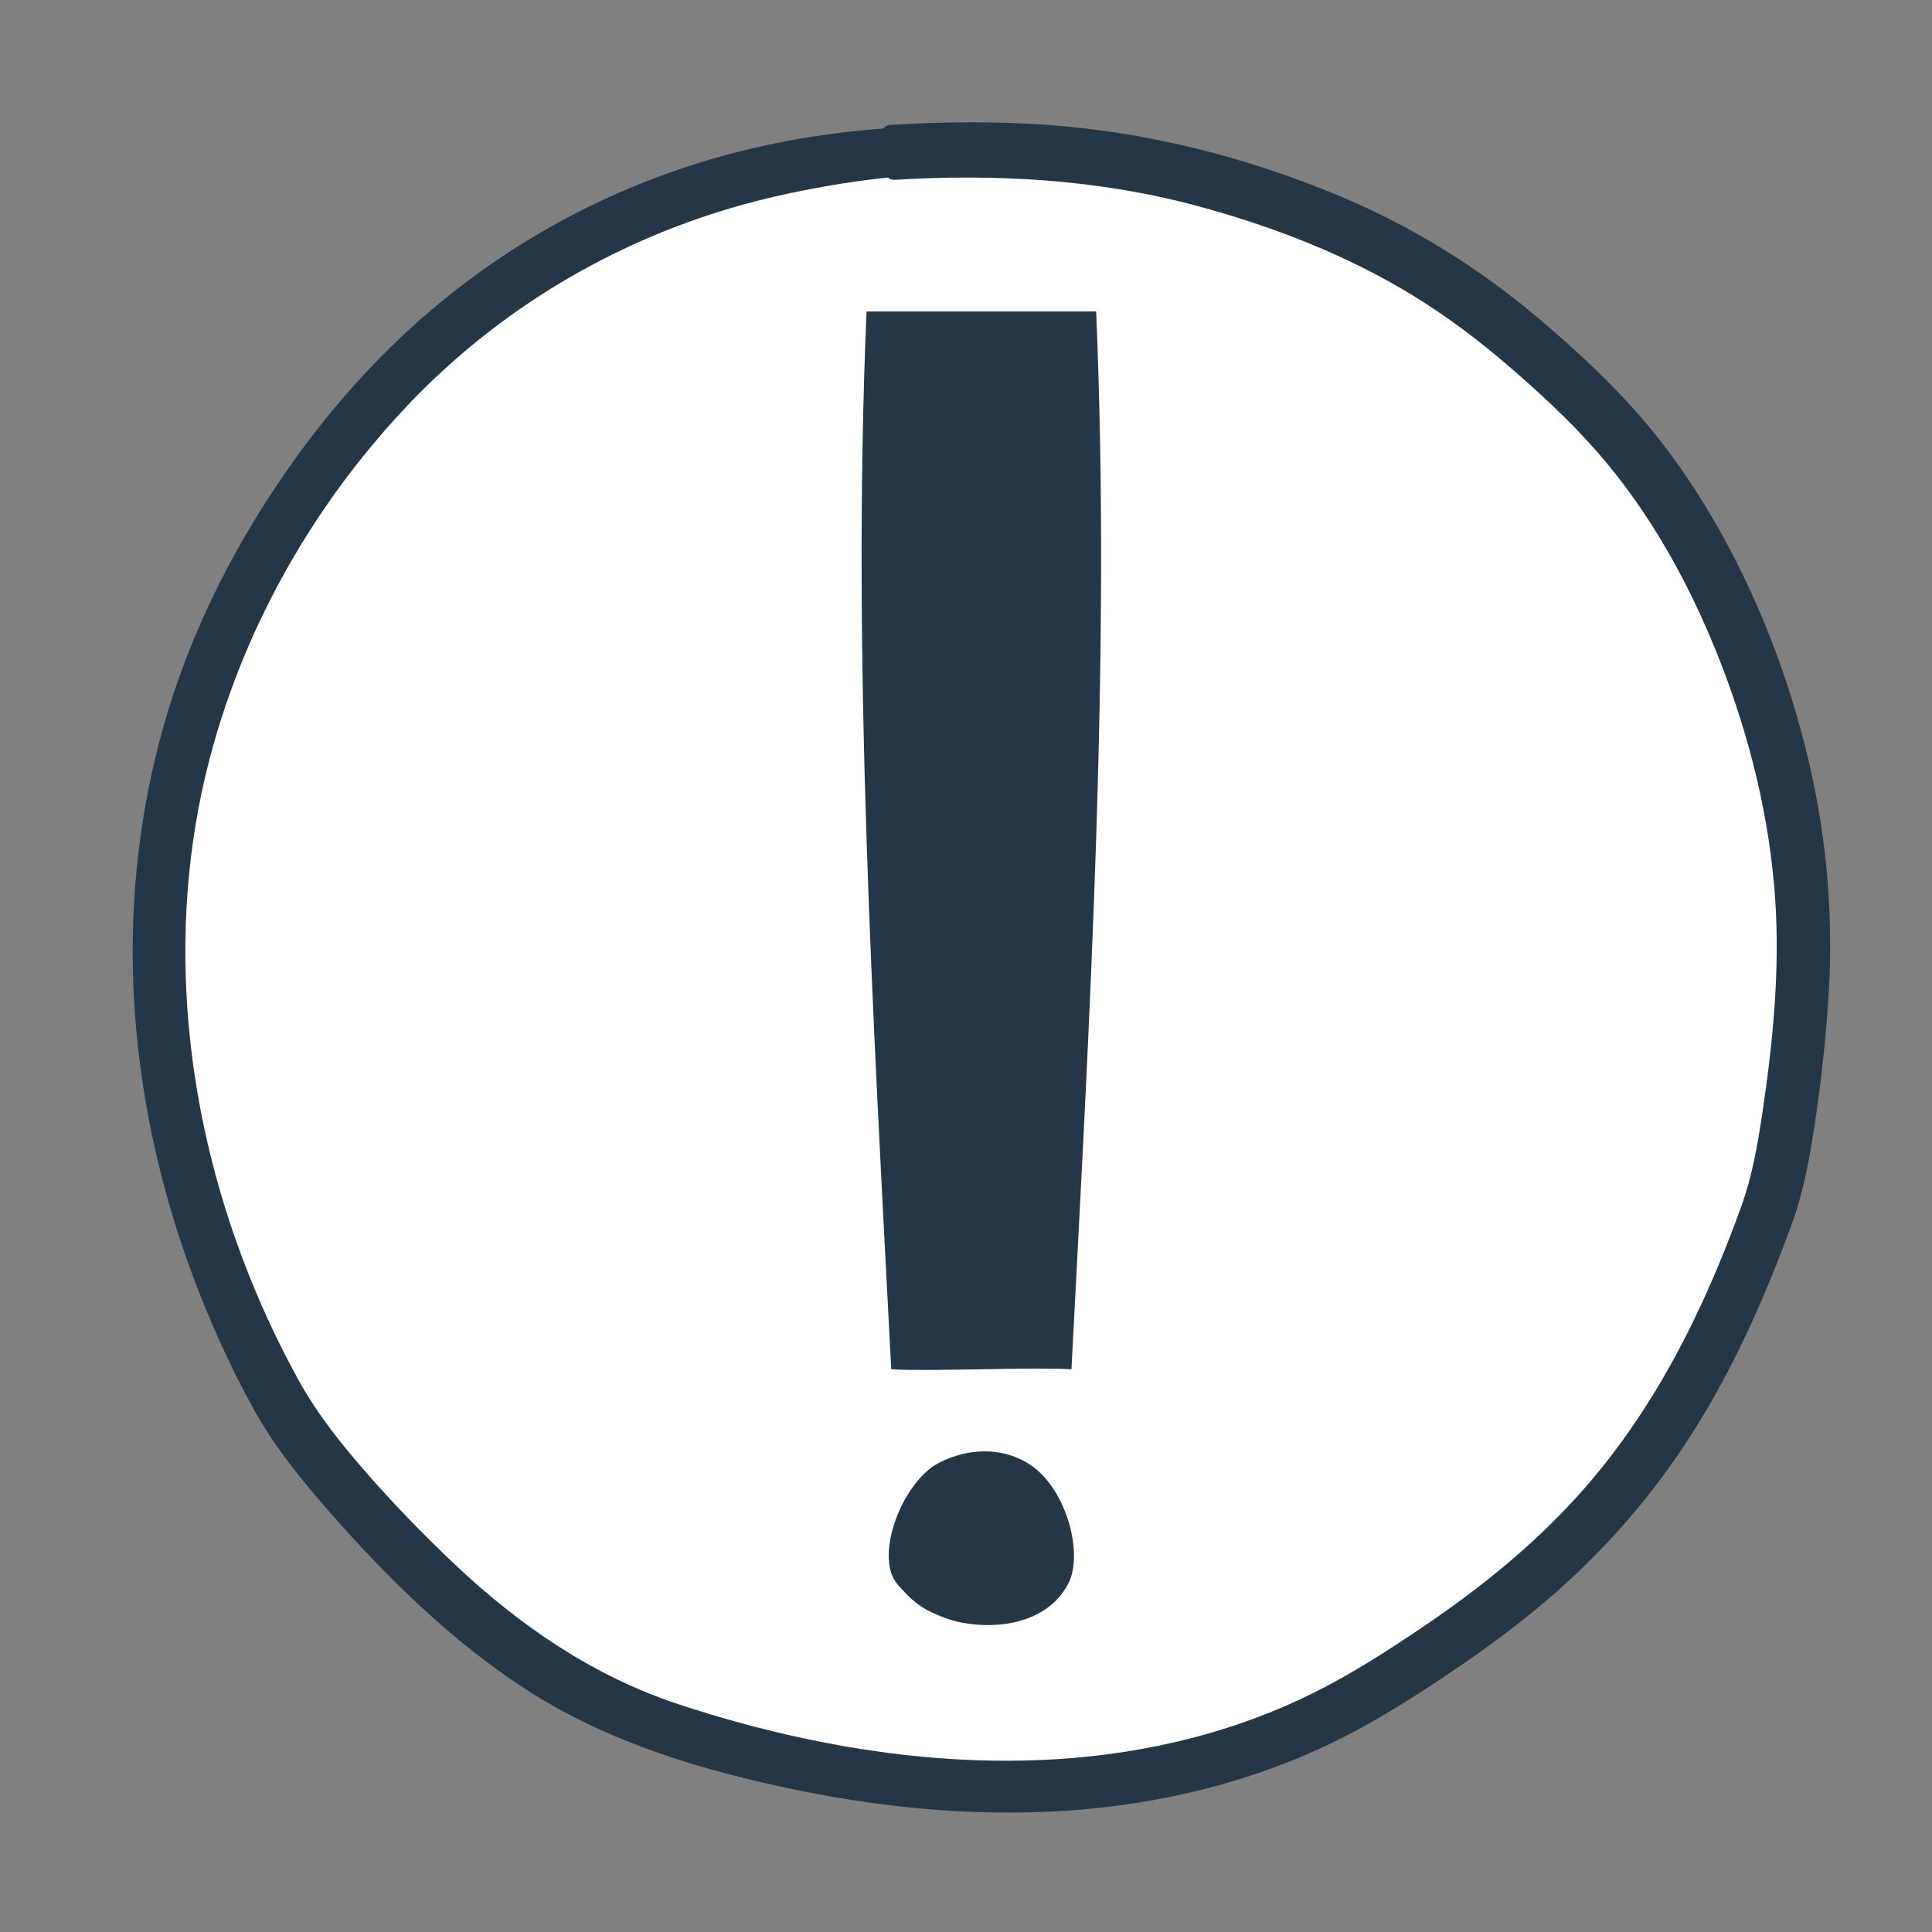 <?xml version="1.0" encoding="UTF-8"?> <svg xmlns="http://www.w3.org/2000/svg" id="Layer_1" version="1.1" viewBox="0 0 1133.858 1133.858"><rect x="0" y="0" width="1133.858" height="1133.858" fill="#808080" stroke="none"/><defs><style> .st0 { fill: #233746; } .st1 { fill: #fff; } </style></defs><g><path class="st0" d="M522.584,78.815c-169.619,13.655-301.51,101.891-384.041,255.018-82.531,153.127-70.354,334.787,14.138,489.901,22.059,40.497,72.441,91.999,105.496,122.287,39.055,35.785,83.147,63.393,132.229,79.183,138.927,44.692,293.621,53.16,419.27-23.054,116.091-70.417,183.561-136.434,238.154-288.072,12.936-35.931,20.877-118.732,21.404-157.021,1.545-112.196-49.036-248.229-125.029-324.323-74.086-74.184-128.54-105.196-217.791-133.087-66.122-20.663-134.956-25.097-203.83-20.831"></path><path class="st0" d="M522.584,75.145c-47.606,3.1-94.416,12.653-139.042,29.657-42.557,16.216-82.344,38.791-118.082,67.019-36.762,29.036-68.663,63.85-95.582,102.133-30.834,43.85-55.673,92.122-71.318,143.467-16.295,53.477-22.829,109.835-20.081,165.637,2.791,56.67,14.909,112.828,34.76,165.942,10.045,26.876,21.921,53.217,35.814,78.33,11.925,21.555,27.745,41.031,43.915,59.512,34.445,39.37,73.031,77.309,117.245,105.591,47.765,30.554,102.369,46.777,157.522,58.113,54.803,11.264,111.245,16.173,167.09,11.43,55.033-4.674,109.173-19.026,158.158-44.809,21.529-11.332,42.162-24.677,62.28-38.334,17.481-11.867,34.482-24.467,50.636-38.093,31.605-26.66,59.377-57.485,82.26-91.942,26.946-40.577,47.04-85.346,63.624-131.026,6.944-19.125,10.463-39.412,13.481-59.472,3.498-23.253,6.009-46.672,7.656-70.128,3.305-47.074-.347-93.644-10.998-139.659-11.797-50.967-31.017-100.618-57.604-145.716-12.447-21.113-26.639-41.286-42.812-59.721-17.528-19.978-37.383-38.269-57.622-55.457-36.062-30.625-75.817-55.293-119.563-73.353-54.071-22.323-110.806-36.713-169.213-40.935-30.81-2.227-61.704-1.896-92.522-.024-7.04.428-7.089,11.441,0,11.011,62.856-3.82,126.648-.23,187.574,16.503,45.992,12.632,91.41,30.22,132.066,55.366,20.008,12.375,38.822,26.54,56.659,41.864,19.536,16.784,38.743,34.532,55.677,53.968,32.536,37.341,56.857,81.865,74.828,127.842,18.447,47.195,30.748,97.308,33.943,147.954,2.722,43.164-1.626,87.23-8.087,129.892-2.98,19.681-6.538,39.445-13.367,58.199-8.686,23.856-18.352,47.365-29.509,70.177-18.668,38.168-41.62,74.224-70.134,105.816-27.258,30.201-58.943,55.906-92.498,78.777-19.455,13.261-39.386,26.221-60.15,37.344-24.061,12.888-49.516,22.998-75.78,30.408-106.285,29.988-221.91,15.721-325.32-18.9-51.857-17.361-96.864-48.503-136.292-85.876-18.141-17.196-35.632-35.126-52.143-53.897-15.972-18.158-31.432-37.254-43.131-58.504-53.728-97.588-79.601-211.354-65.994-322.41,12.563-102.528,60.989-199.763,131.599-274.783,62.077-65.954,142.543-110.968,230.924-130.447,22.821-5.03,45.874-8.839,69.134-11.131,4.623-.456,4.768-7.651,0-7.34h0Z"></path></g><g><path class="st1" d="M524.923,100.268c-162.177,13.056-288.282,97.421-367.191,243.829-78.91,146.409-67.267,320.098,13.517,468.407,21.091,38.72,69.263,87.963,100.867,116.922,37.341,34.215,79.499,60.612,126.427,75.709,132.832,42.731,280.738,50.828,400.875-22.043,110.998-67.327,175.507-130.448,227.705-275.433,12.369-34.354,19.961-113.523,20.465-150.132,1.477-107.273-46.885-237.338-119.544-310.093-70.835-70.93-122.9-100.581-208.235-127.248-63.221-19.757-129.035-23.996-194.887-19.917"></path><path class="st0" d="M524.923,96.758c-89.611,5.841-175.982,37.015-246.547,92.991-35.048,27.802-65.456,61.104-91.111,97.701-29.388,41.923-53.045,88.045-67.926,137.102-31.389,103.475-23.467,215.648,14.154,316.379,9.617,25.75,20.98,51.017,34.316,75.063,11.49,20.718,26.706,39.443,42.271,57.205,33.324,38.03,70.669,74.66,113.58,101.742,45.687,28.834,97.959,44.112,150.542,54.776,52.266,10.599,106.078,15.138,159.296,10.469,52.436-4.6,103.994-18.415,150.626-43.087,20.418-10.803,40.001-23.473,59.098-36.448,16.78-11.4,33.096-23.508,48.592-36.607,30.199-25.53,56.717-55.05,78.559-88.033,25.877-39.076,45.291-82.265,61.064-126.294,6.596-18.411,9.808-38.085,12.651-57.367,3.236-21.956,5.581-44.058,7.103-66.198,3.088-44.915-.554-89.38-10.79-133.253-11.334-48.581-29.718-95.902-55.119-138.879-11.94-20.202-25.552-39.502-41.071-57.124-16.728-18.996-35.632-36.405-54.917-52.766-34.489-29.26-72.516-52.815-114.344-70.059-51.46-21.215-105.434-34.932-161.006-39.006-29.644-2.173-59.368-1.863-89.02-.062-6.731.409-6.778,10.939,0,10.528,59.28-3.6,119.424-.319,176.965,15.133,44.426,11.93,88.394,28.849,127.672,52.98,19.249,11.826,37.349,25.383,54.499,40.071,18.789,16.092,37.256,33.135,53.552,51.777,31.246,35.743,54.599,78.423,71.83,122.49,17.506,44.773,29.237,92.284,32.421,140.322,2.737,41.289-1.366,83.437-7.47,124.264-2.791,18.67-6.005,37.597-12.439,55.406-8.314,23.015-17.61,45.693-28.328,67.699-17.896,36.743-39.921,71.461-67.334,101.863-26.188,29.044-56.657,53.741-88.924,75.706-18.725,12.747-37.911,25.216-57.914,35.869-22.604,12.038-46.487,21.515-71.118,28.506-101.463,28.8-211.314,15.159-310.172-17.423-49.914-16.451-93.304-46.197-131.234-82.086-17.424-16.486-34.219-33.683-50.077-51.683-15.387-17.467-30.285-35.837-41.55-56.291-51.261-93.074-75.994-201.581-63.188-307.522,11.894-98.395,58.311-191.73,126.105-263.671,59.448-63.083,136.499-106.081,221.099-124.631,21.662-4.75,43.532-8.357,65.605-10.534,4.42-.436,4.558-7.315,0-7.018h0Z"></path></g><g><path class="st0" d="M628.824,803.591c10.528-203.423,23.198-417.304,14.485-620.799h-134.741c-8.712,203.495,3.957,417.376,14.485,620.799,22.013,1.401,83.758-1.401,105.771,0Z"></path><path class="st0" d="M557.151,950.452c19.665,6.189,55.478,5.819,69.693-20.818,9.154-17.155-.547-54.781-21.321-69.356-16.523-11.592-39.006-11.057-57.593,0-20.775,14.575-34.146,54.318-21.321,69.356,11.154,13.079,17.469,16.082,30.543,20.818"></path></g></svg> 